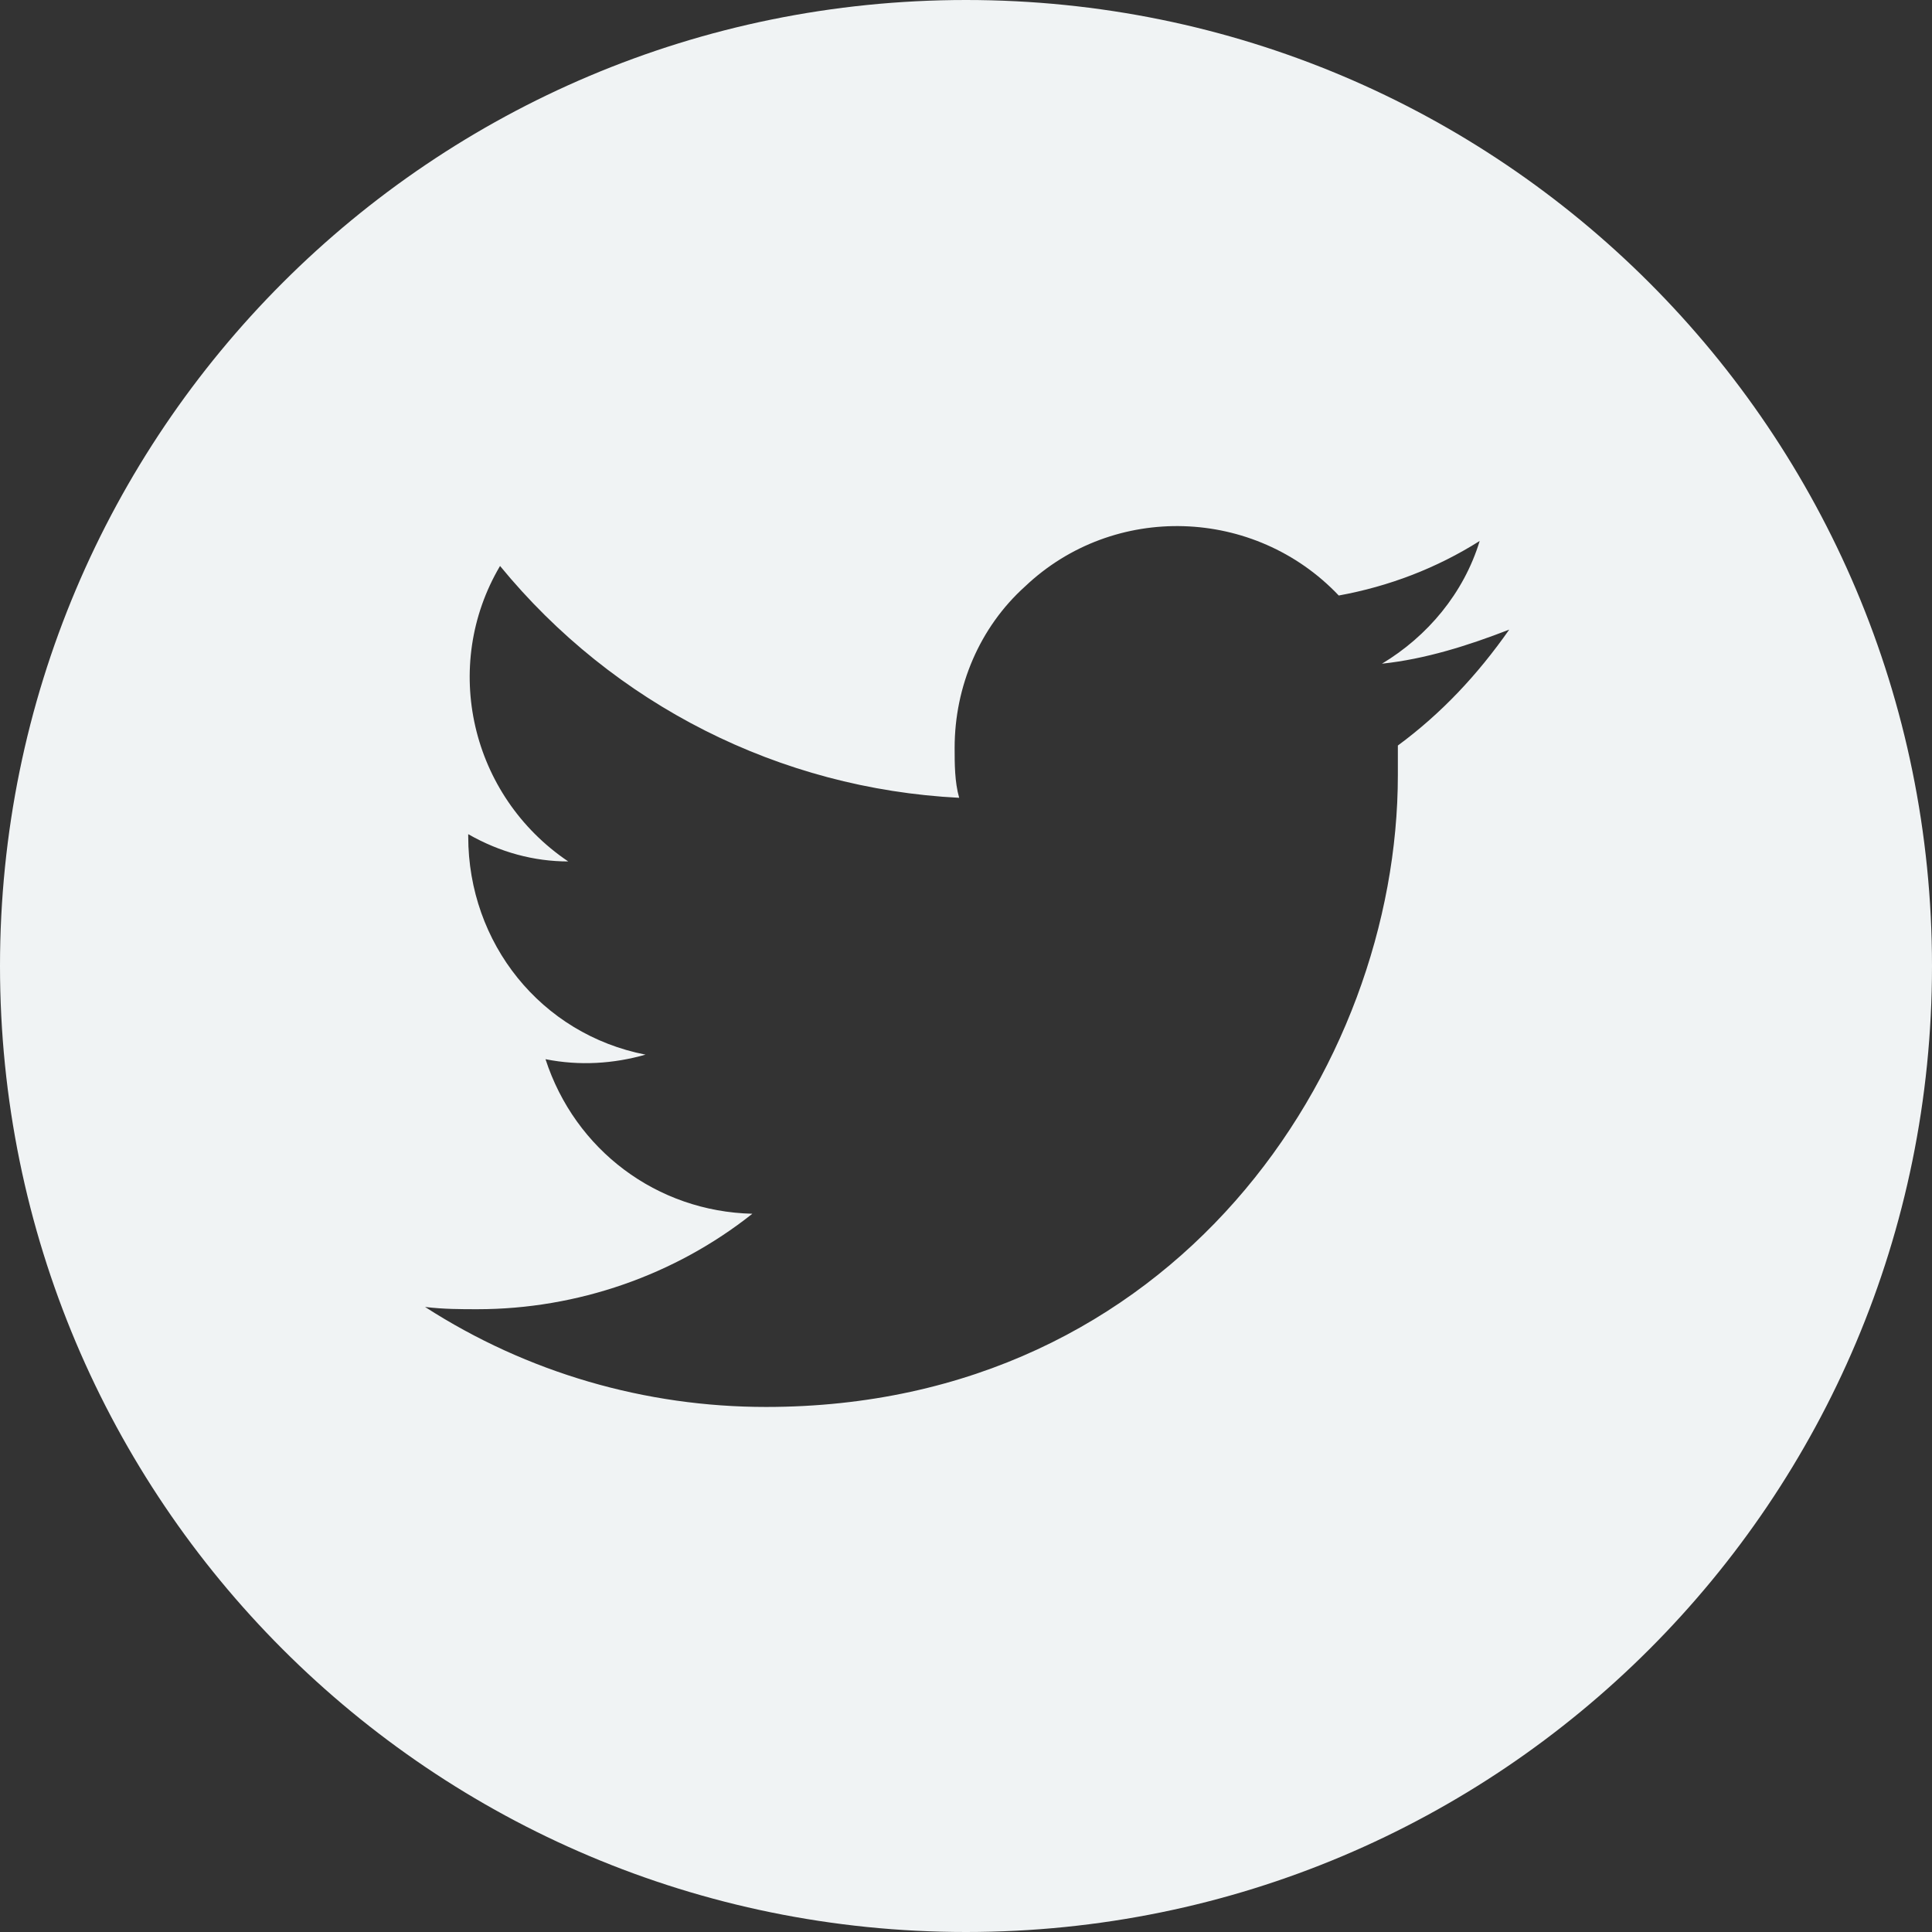 <svg xmlns="http://www.w3.org/2000/svg" id="Layer_1" viewBox="0 0 85 85">
    <rect x="0" y="0" width="85" height="85" fill="#333333" stroke="none"/>
    <style>
        .st0{fill:#f0f3f4}
    </style>
    <path d="M42.5 0C19 0 0 19 0 42.5S19 85 42.5 85 85 66 85 42.5 66 0 42.5 0zm19 32.8v1.3c0 12.9-9.8 27.8-27.8 27.8-5.3 0-10.5-1.5-15-4.4.8.1 1.6.1 2.3.1 4.4 0 8.7-1.5 12.1-4.2-4.2-.1-7.8-2.8-9.1-6.8 1.5.3 3 .2 4.4-.2-4.6-.9-7.8-4.9-7.8-9.6v-.1c1.4.8 2.9 1.2 4.4 1.2-4.3-2.9-5.6-8.6-3-13 5 6.1 12.3 9.8 20.2 10.2-.2-.7-.2-1.5-.2-2.2 0-2.7 1.1-5.3 3.1-7.1 3.9-3.7 10.1-3.5 13.8.4 2.2-.4 4.3-1.2 6.2-2.4-.7 2.3-2.3 4.2-4.3 5.4 1.9-.2 3.8-.8 5.6-1.5-1.4 2-3 3.7-4.9 5.1z" class="st0"/>
</svg>
